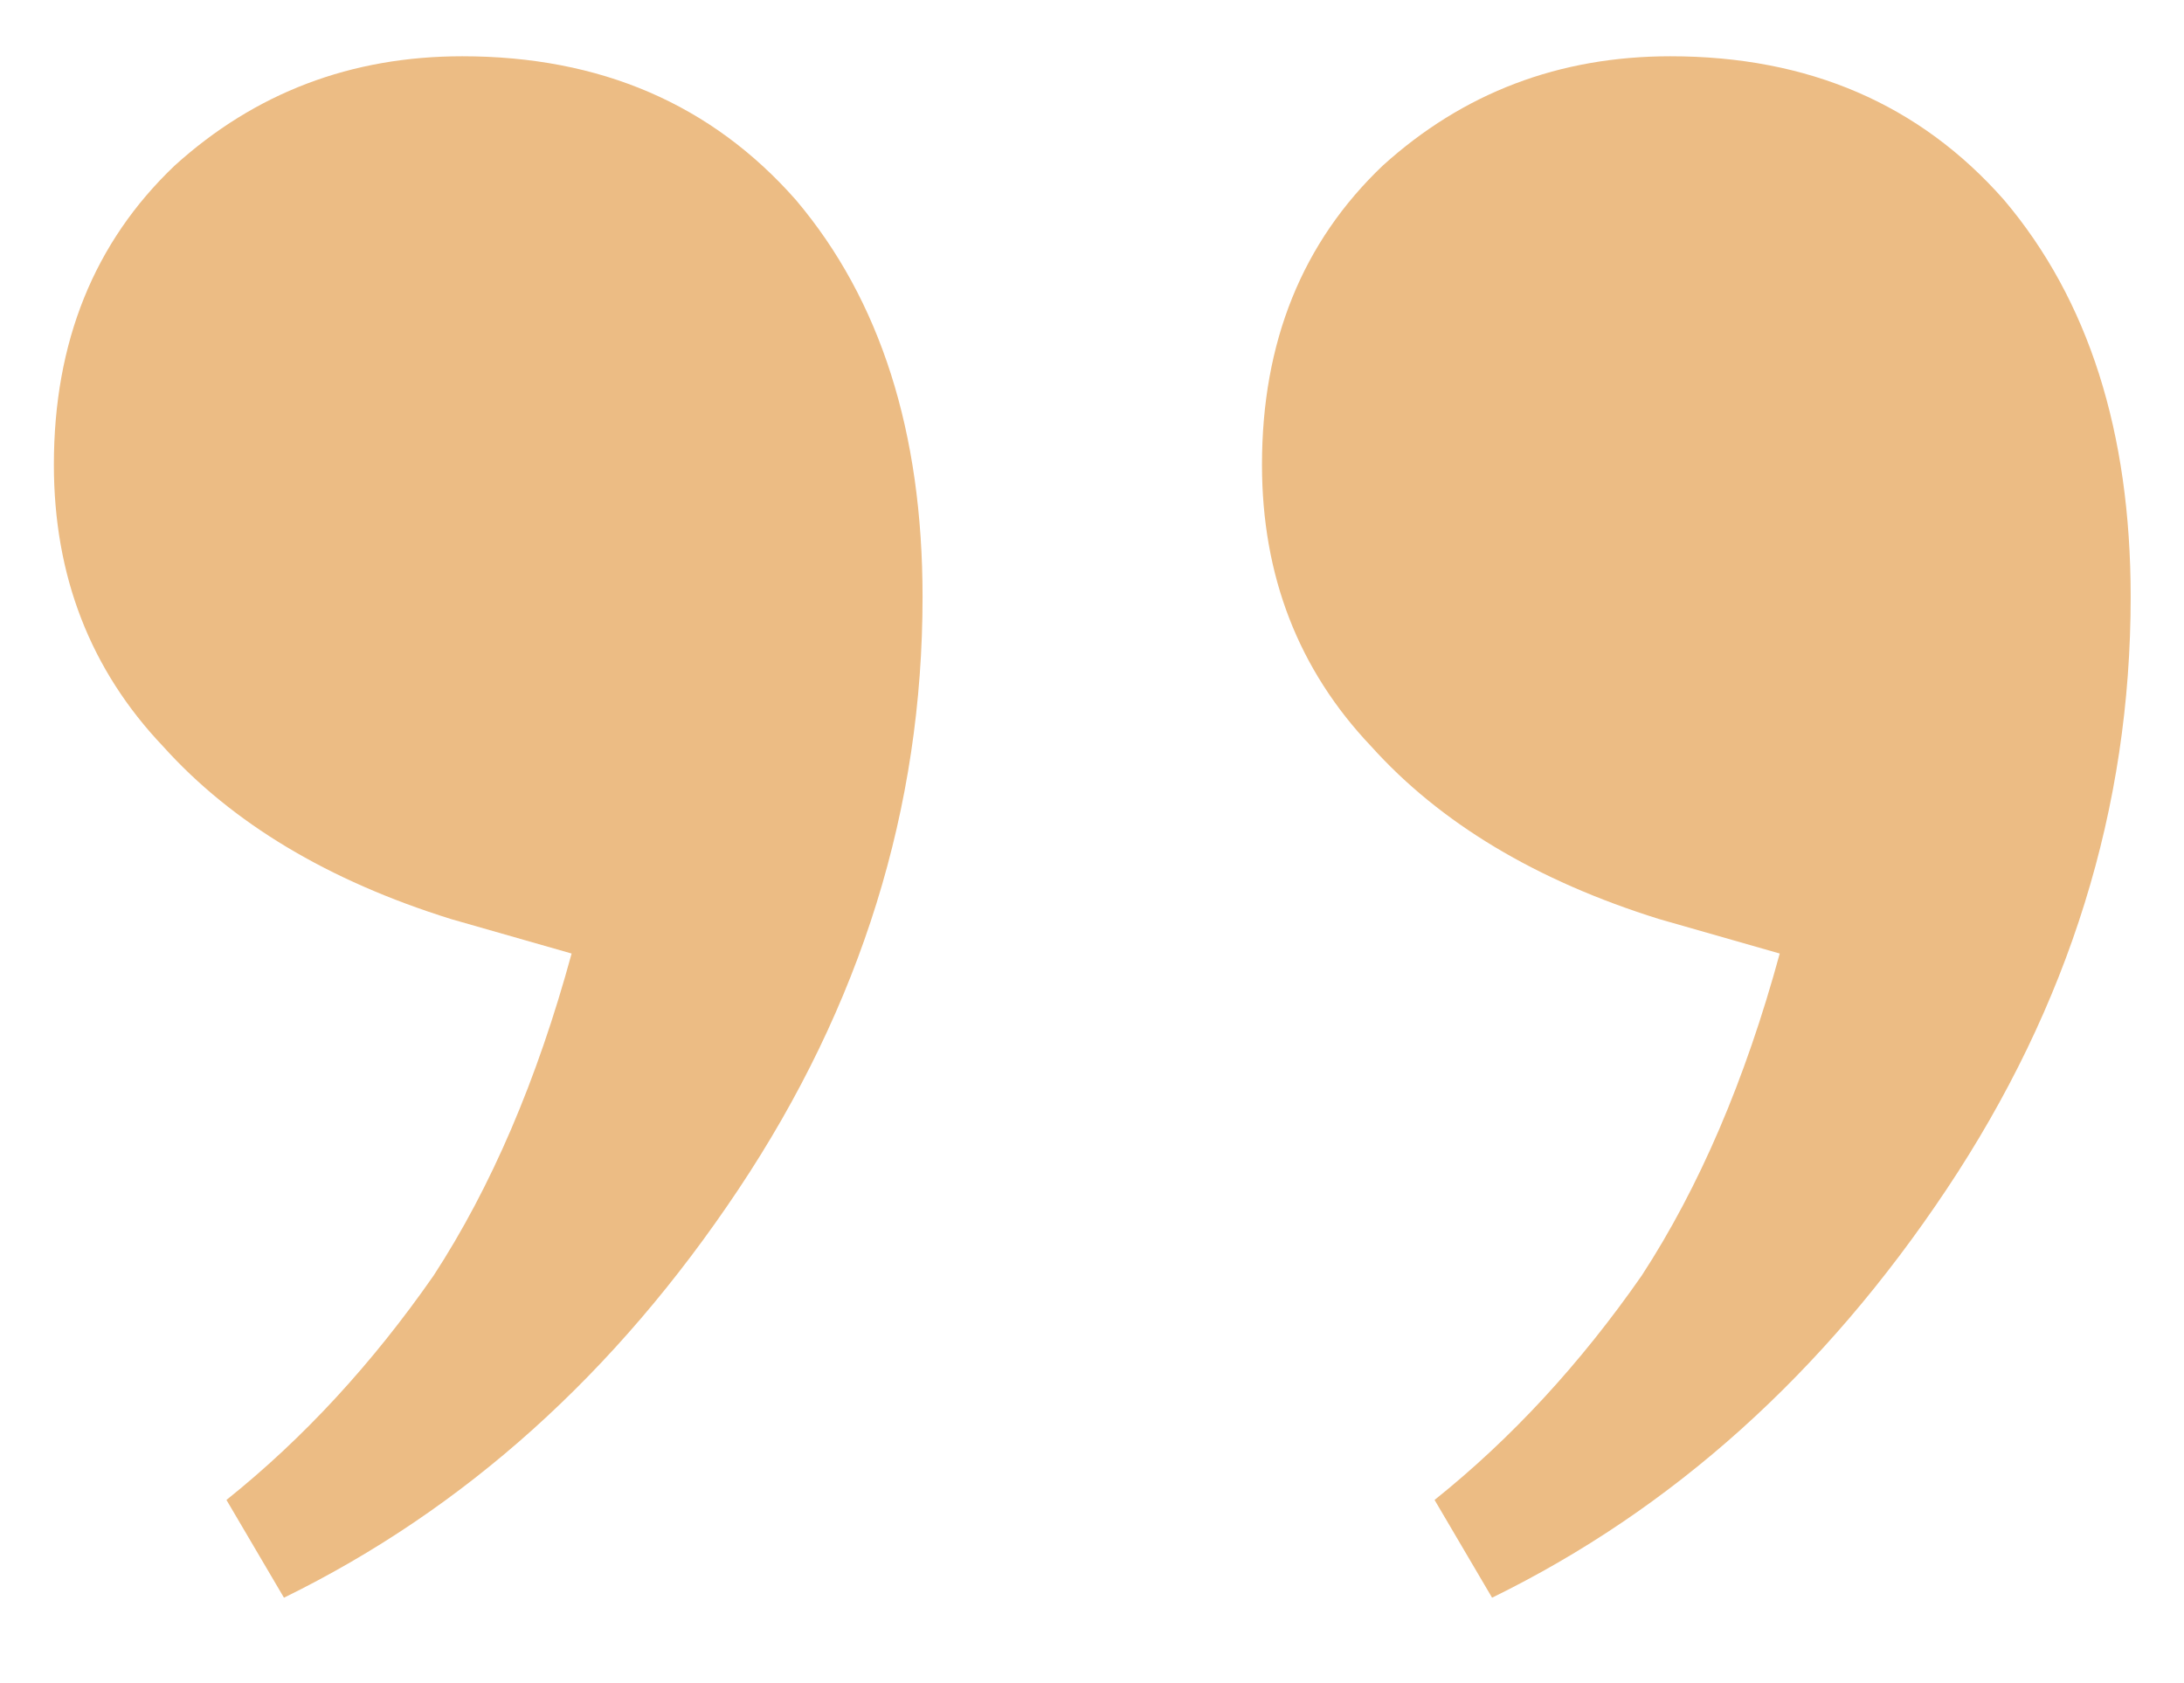 <svg width="48" height="37" viewBox="0 0 48 37" fill="none" xmlns="http://www.w3.org/2000/svg">
<path d="M36.713 1.237C39.748 1.237 42.192 2.291 44.047 4.398C45.901 6.59 46.828 9.498 46.828 13.123C46.828 17.759 45.479 22.1 42.782 26.146C40.085 30.192 36.755 33.184 32.793 35.123L31.529 32.974C33.215 31.625 34.732 29.981 36.081 28.043C37.345 26.104 38.357 23.744 39.115 20.962L36.46 20.203C33.763 19.36 31.655 18.096 30.138 16.41C28.537 14.724 27.736 12.659 27.736 10.215C27.736 7.517 28.621 5.326 30.391 3.64C32.161 2.038 34.269 1.237 36.713 1.237ZM10.161 1.237C13.195 1.237 15.64 2.291 17.494 4.398C19.349 6.59 20.276 9.498 20.276 13.123C20.276 17.759 18.927 22.1 16.23 26.146C13.533 30.192 10.203 33.184 6.241 35.123L4.977 32.974C6.663 31.625 8.18 29.981 9.529 28.043C10.793 26.104 11.805 23.744 12.563 20.962L9.908 20.203C7.211 19.36 5.103 18.096 3.586 16.41C1.984 14.724 1.184 12.659 1.184 10.215C1.184 7.517 2.069 5.326 3.839 3.64C5.609 2.038 7.716 1.237 10.161 1.237Z" fill="#ECBC84"/>
</svg>

